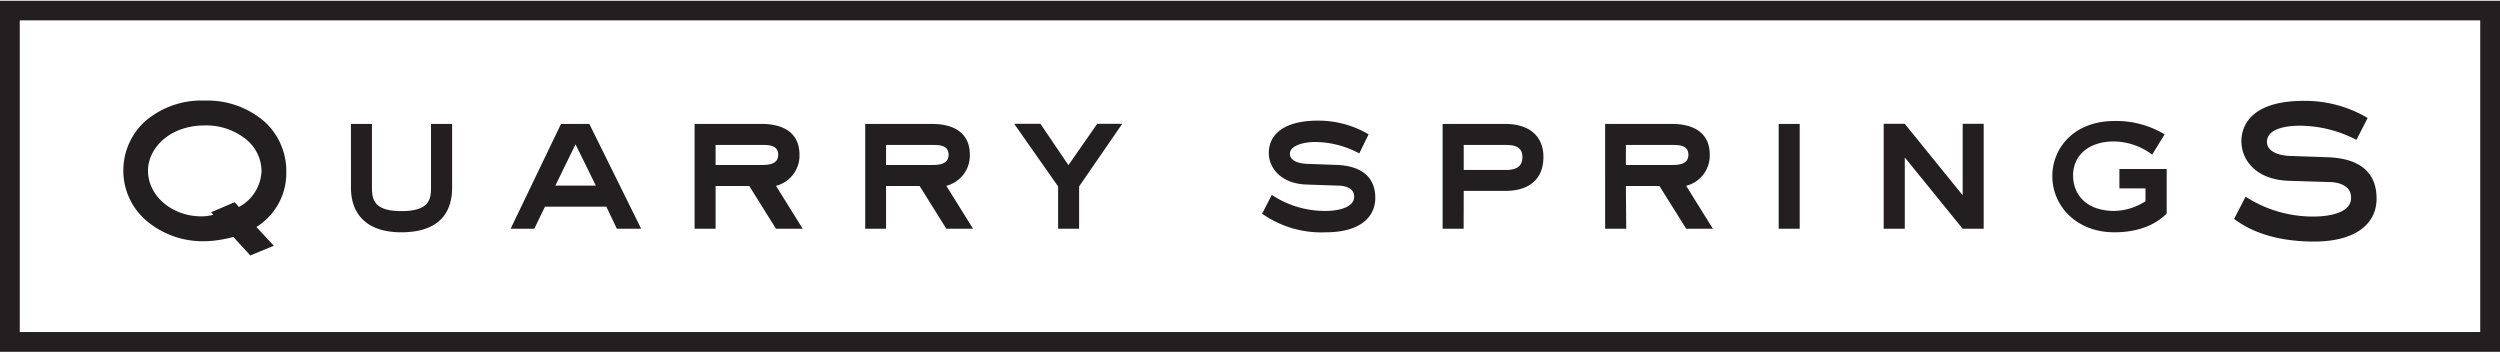 <svg data-name="Layer 1" xmlns="http://www.w3.org/2000/svg" width="3.9in" height="52.8" viewBox="0 0 280.74 39.42"><path d="M278.52 0H0v39.42h280.74V0Zm0 37.2H2.22v-35h276.3Z" fill="#231f20"/><path d="M16.35 24.62A9.78 9.78 0 0 0 23 27a11.07 11.07 0 0 0 1.61-.14 14 14 0 0 0 1.54-.32h.07l.05.06 1.84 2 2.64-1.09-1.86-2-.1-.1.12-.08a7.13 7.13 0 0 0 3.24-6.15 7.49 7.49 0 0 0-2.35-5.52 9.77 9.77 0 0 0-6.8-2.45 9.68 9.68 0 0 0-6.79 2.4 7.47 7.47 0 0 0-2.36 5.5 7.39 7.39 0 0 0 2.5 5.51ZM23 14a7.14 7.14 0 0 1 4.61 1.54 4.66 4.66 0 0 1 1.76 3.57 4.81 4.81 0 0 1-2.45 4l-.09.05-.07-.08-.41-.46-2.65 1.13.12.13.13.15-.19.05a4.93 4.93 0 0 1-1.14.13c-3.3 0-6-2.3-6-5.12C16.61 16.6 19 14 23 14Zm22.06 12c4.53 0 5.71-2.5 5.71-5v-7.17H48.4V21c0 1.28-.18 2.62-3.31 2.62-3 0-3.32-1.21-3.32-2.62v-7.17h-2.36V21c0 2.78 1.59 5 5.65 5Zm16.14-2.88h6.89l1.18 2.48H72l-5.82-11.77H63L57.34 25.6H60Zm3.43-7 2.28 4.64h-4.55Zm15.73 4.68h3.78l3 4.8h3l-3-4.82a3.5 3.5 0 0 0 2.64-3.48c0-2.66-2.07-3.47-4.25-3.47H78V25.6h2.36Zm0-4.61h5.14c.82 0 1.89 0 1.89 1.11s-1.19 1.14-1.89 1.14h-5.14ZM99.5 20.8h3.77l3 4.8h3l-3-4.82a3.51 3.51 0 0 0 2.64-3.48c0-2.66-2.07-3.47-4.25-3.47h-7.5V25.6h2.34Zm0-4.61h5.14c.82 0 1.88 0 1.88 1.11s-1.18 1.14-1.88 1.14H99.5Zm19.32 9.41h2.36v-4.75l4.84-7.03h-2.81l-3.23 4.64-3.14-4.64h-2.95l4.93 7.03v4.75zm30.07-2a10.73 10.73 0 0 1-6.07-1.8l-1.09 2.11a11.54 11.54 0 0 0 7.16 2.09c3.89 0 5.55-1.75 5.55-3.86 0-2.48-1.73-3.64-4.44-3.71l-3.06-.11c-.8 0-2.09-.23-2.09-1.14s1.54-1.32 2.79-1.32a10.61 10.61 0 0 1 5 1.28l1.05-2.14a11.09 11.09 0 0 0-5.69-1.54c-4.22 0-5.52 1.87-5.52 3.61s1.41 3.5 4.3 3.57l3.52.12c.73 0 1.77.27 1.77 1.22 0 1.32-2 1.62-3.18 1.62Zm15.48-2.25h4.7c2.44 0 4.25-1.16 4.25-3.8s-1.95-3.72-4.25-3.72H162V25.6h2.36Zm0-5.16h4.7c.84 0 1.89.11 1.89 1.36S170 19 169.07 19h-4.7Zm18.21 4.61h3.77l3 4.8h3l-3-4.82A3.51 3.51 0 0 0 192 17.3c0-2.66-2.07-3.47-4.25-3.47h-7.5V25.6h2.37Zm0-4.61h5.13c.82 0 1.89 0 1.89 1.11s-1.18 1.14-1.89 1.14h-5.13Zm17.16-2.36h2.36V25.6h-2.36zm14.16 3.81h.04l6.46 7.96h2.36V13.82h-2.36v7.96h-.05l-6.45-7.96h-2.37V25.6h2.37v-7.96zM237.44 26c3.66 0 5.37-1.59 5.87-2.11v-5H238v2.18h2.93v1.44a6.65 6.65 0 0 1-3.5 1.09c-3.06 0-4.63-1.75-4.63-4s1.79-3.8 4.56-3.8a7.24 7.24 0 0 1 4.32 1.48l1.4-2.28a10.55 10.55 0 0 0-5.61-1.5c-4.71 0-7 3.18-7 6.16-.03 3.28 2.61 6.34 6.97 6.34Zm22.47-1.77a13.88 13.88 0 0 1-7.74-2.23l-1.29 2.5c2.25 1.69 5.29 2.54 9 2.54 4.39 0 7-1.81 7-4.83 0-3.72-3-4.57-5.57-4.64l-3.94-.14c-1.29 0-2.8-.42-2.8-1.58 0-1.64 2.59-1.82 3.71-1.82a13.92 13.92 0 0 1 6.34 1.59l1.26-2.46-.18-.1a13.77 13.77 0 0 0-7-1.82c-6.29 0-7 3.16-7 4.52 0 2.15 1.67 4.37 5.4 4.46l4.52.14c.56 0 2.39.19 2.39 1.7.11 2.06-3.39 2.17-4.1 2.17Z" fill="#231f20"/></svg>